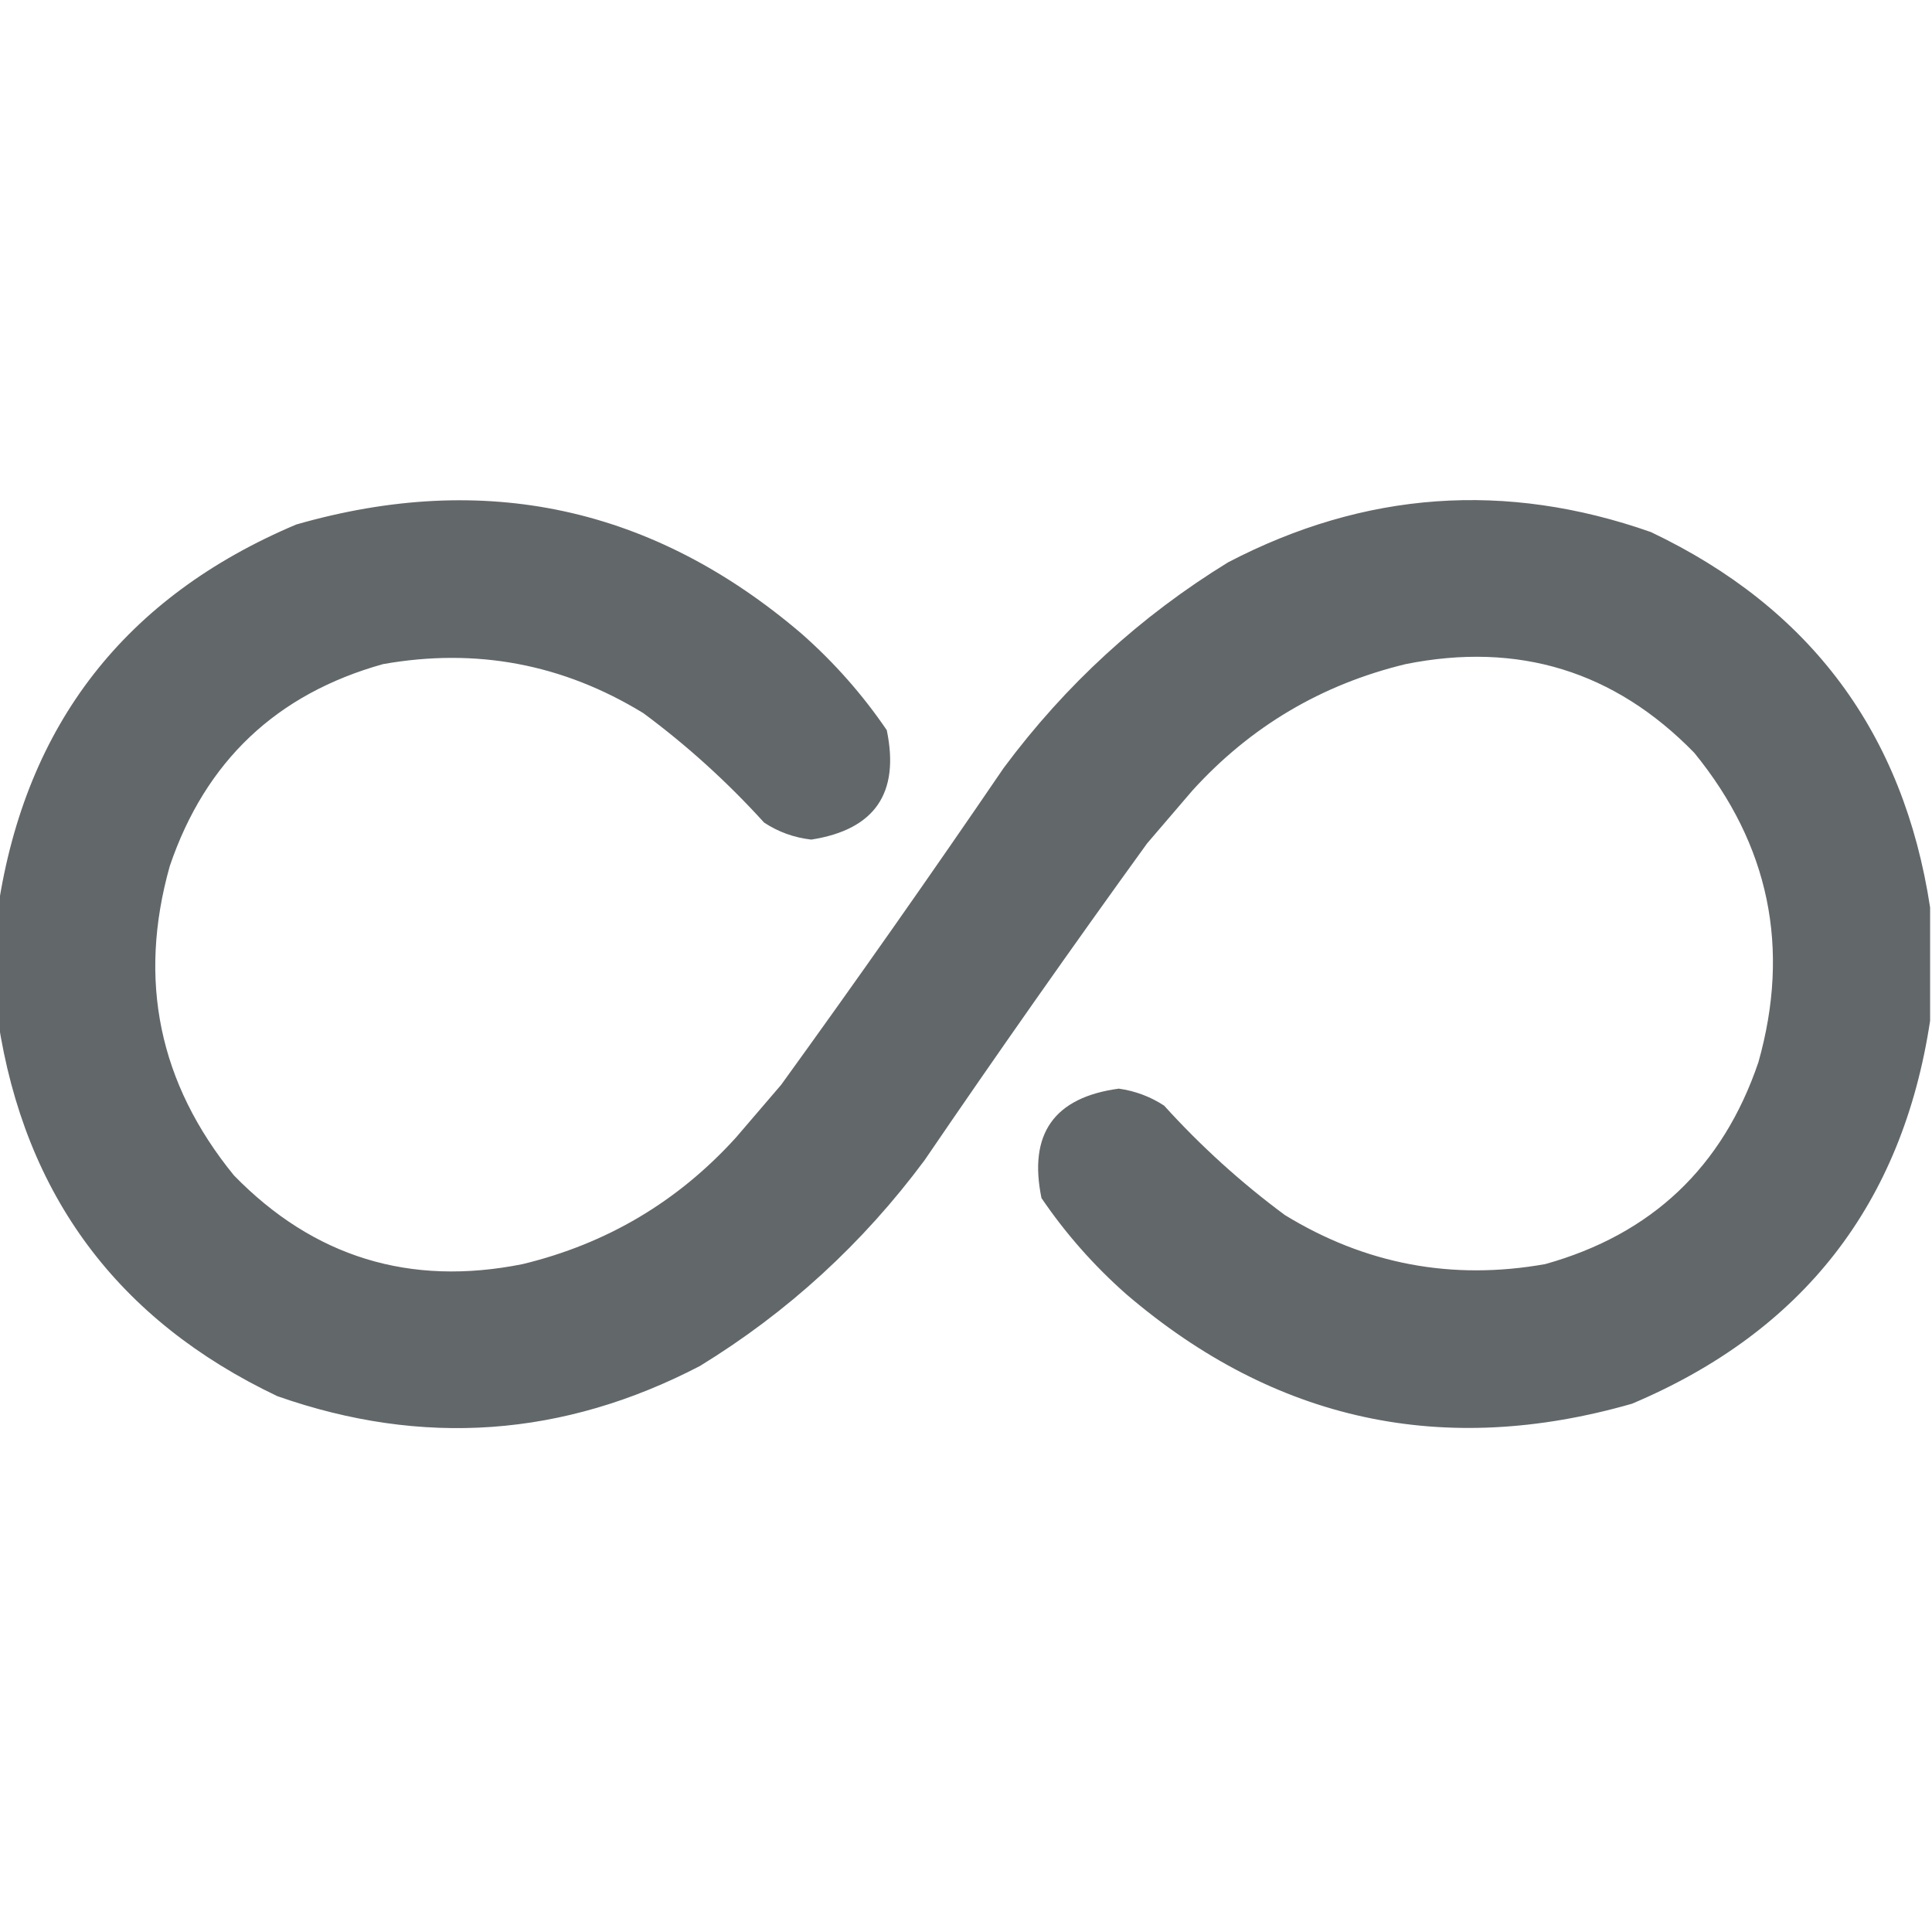 <?xml version="1.0" encoding="UTF-8"?> <svg xmlns="http://www.w3.org/2000/svg" width="80" height="80" viewBox="0 0 80 80" fill="none"> <g clip-path="url(#clip0_32_48)"> <path opacity="0.971" fill-rule="evenodd" clip-rule="evenodd" d="M79.922 37.578C79.922 39.141 79.922 40.703 79.922 42.266C78.773 49.848 74.658 55.135 67.578 58.125C59.771 60.365 52.792 58.855 46.641 53.594C45.294 52.405 44.123 51.077 43.125 49.609C42.579 46.951 43.646 45.44 46.328 45.078C47.009 45.175 47.634 45.409 48.203 45.781C49.73 47.465 51.396 48.975 53.203 50.312C56.533 52.352 60.127 53.029 63.984 52.344C68.395 51.11 71.338 48.324 72.812 43.984C74.147 39.252 73.262 34.981 70.156 31.172C66.857 27.788 62.872 26.563 58.203 27.5C54.719 28.343 51.776 30.088 49.375 32.734C48.75 33.464 48.125 34.193 47.5 34.922C44.366 39.254 41.293 43.629 38.281 48.047C35.722 51.492 32.623 54.331 28.984 56.562C23.328 59.508 17.495 59.925 11.484 57.812C4.876 54.671 1.021 49.489 -0.078 42.266C-0.078 40.703 -0.078 39.141 -0.078 37.578C1.071 29.995 5.186 24.709 12.266 21.719C20.073 19.478 27.052 20.989 33.203 26.25C34.549 27.439 35.721 28.767 36.719 30.234C37.263 32.844 36.221 34.355 33.594 34.766C32.882 34.685 32.231 34.45 31.641 34.062C30.114 32.379 28.447 30.868 26.641 29.531C23.311 27.492 19.717 26.815 15.859 27.5C11.448 28.734 8.506 31.52 7.031 35.859C5.697 40.592 6.582 44.863 9.688 48.672C12.987 52.056 16.971 53.28 21.641 52.344C25.125 51.501 28.067 49.756 30.469 47.109C31.094 46.38 31.719 45.651 32.344 44.922C35.477 40.59 38.55 36.215 41.562 31.797C44.122 28.351 47.221 25.513 50.859 23.281C56.515 20.336 62.349 19.919 68.359 22.031C74.968 25.173 78.822 30.355 79.922 37.578Z" fill="#5E6366"></path> </g> <defs> <clipPath id="clip0_32_48"> <rect width="80" height="80" fill="white"></rect> </clipPath> </defs> </svg> 